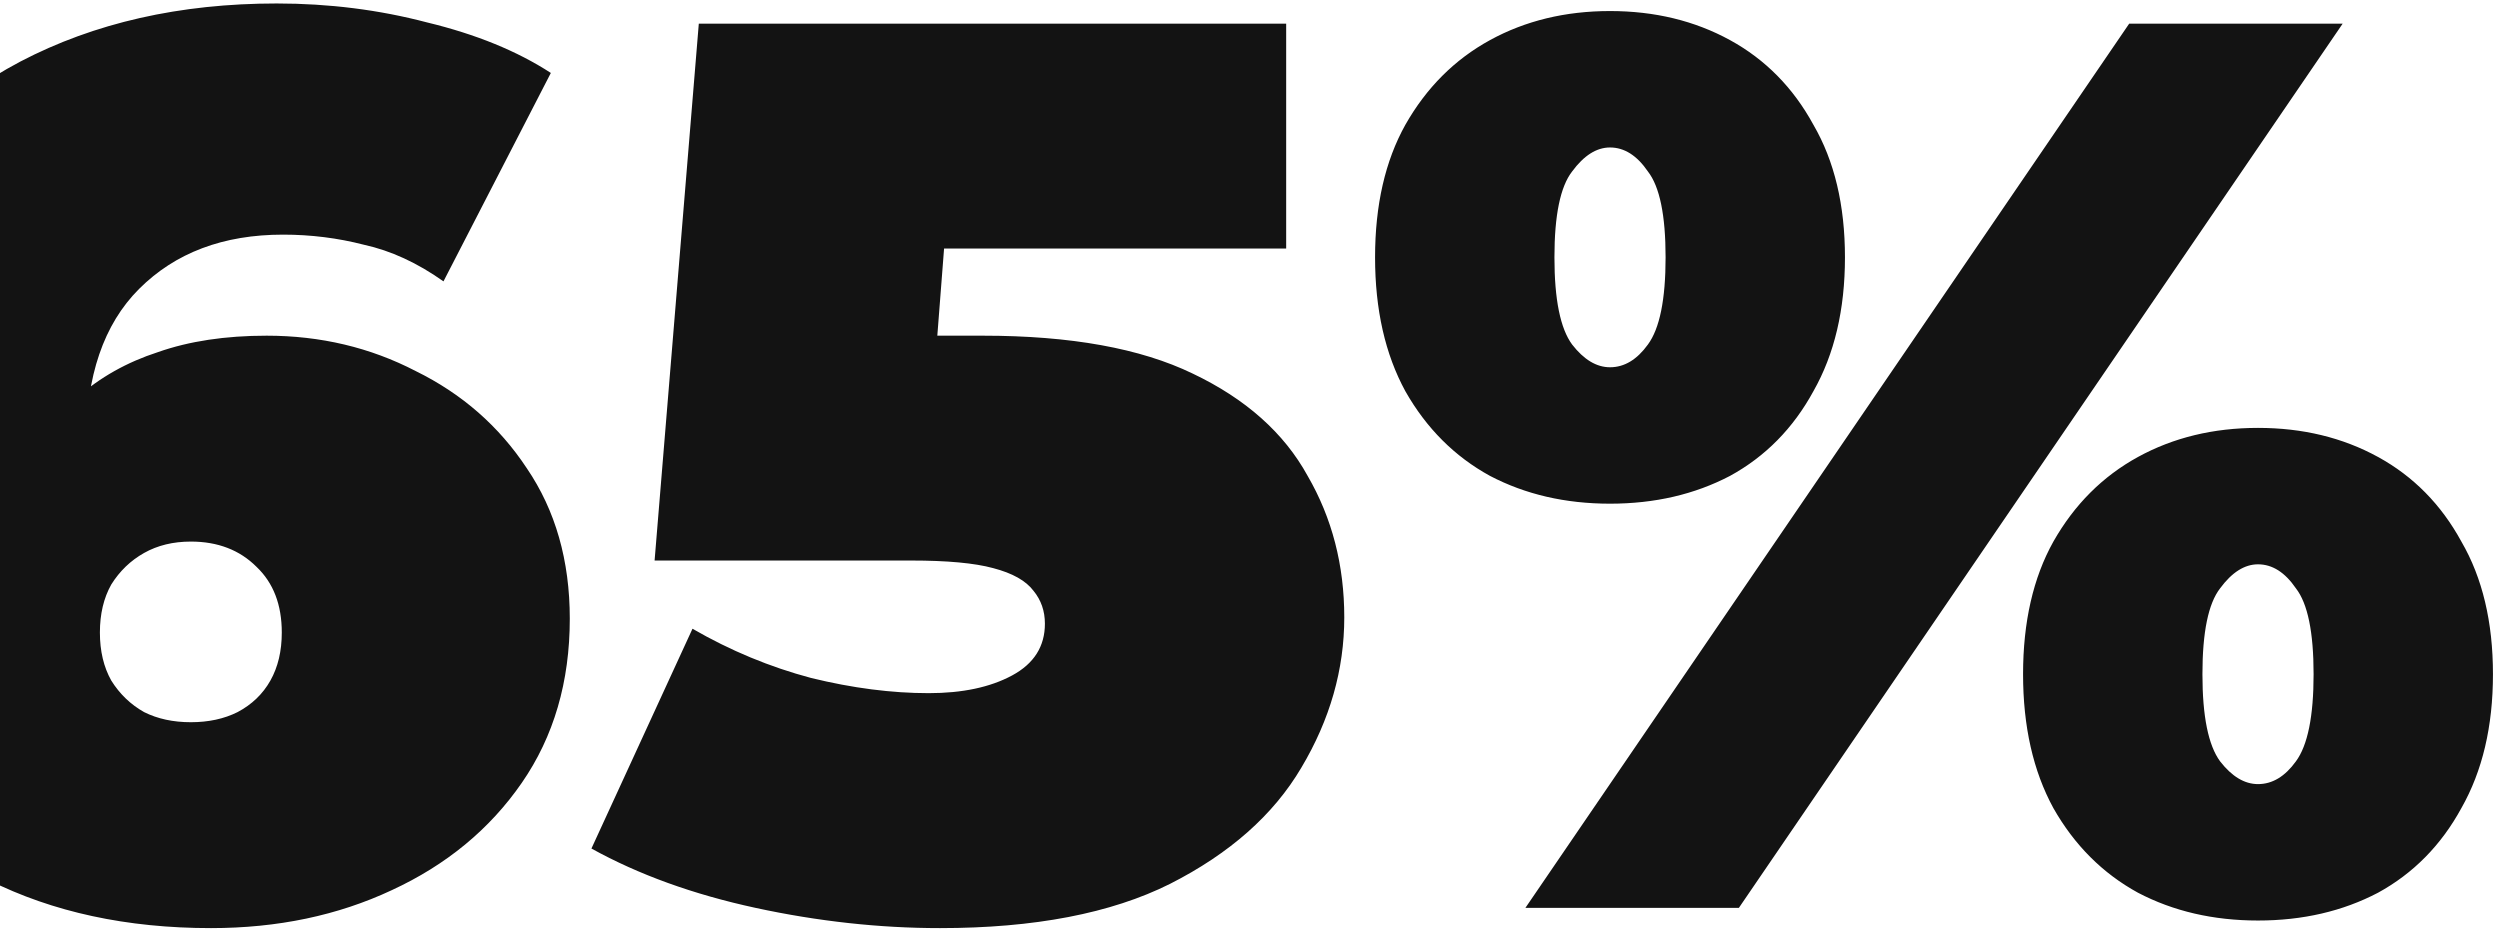 <?xml version="1.0" encoding="UTF-8"?> <svg xmlns="http://www.w3.org/2000/svg" width="190" height="71" viewBox="0 0 190 71" fill="none"><path d="M16.04 70.536C9.64 70.536 4.008 69.32 -0.856 66.888C-5.656 64.392 -9.432 60.712 -12.184 55.848C-14.872 50.92 -16.216 44.808 -16.216 37.512C-16.216 29.64 -14.648 22.952 -11.512 17.448C-8.376 11.88 -4.024 7.624 1.544 4.68C7.176 1.736 13.672 0.264 21.032 0.264C25 0.264 28.808 0.744 32.456 1.704C36.168 2.6 39.304 3.88 41.864 5.544L33.704 21.384C31.72 19.976 29.704 19.048 27.656 18.6C25.672 18.088 23.624 17.832 21.512 17.832C16.968 17.832 13.32 19.208 10.568 21.96C7.88 24.648 6.536 28.584 6.536 33.768C6.536 34.728 6.536 35.688 6.536 36.648C6.536 37.544 6.536 38.472 6.536 39.432L1.352 35.688C2.632 33.512 4.136 31.688 5.864 30.216C7.592 28.68 9.64 27.528 12.008 26.76C14.376 25.928 17.128 25.512 20.264 25.512C24.36 25.512 28.136 26.408 31.592 28.2C35.112 29.928 37.928 32.392 40.04 35.592C42.216 38.792 43.304 42.6 43.304 47.016C43.304 51.816 42.088 55.976 39.656 59.496C37.224 63.016 33.928 65.736 29.768 67.656C25.672 69.576 21.096 70.536 16.04 70.536ZM14.504 54.888C15.848 54.888 17.032 54.632 18.056 54.12C19.144 53.544 19.976 52.744 20.552 51.72C21.128 50.696 21.416 49.48 21.416 48.072C21.416 45.96 20.776 44.296 19.496 43.08C18.216 41.8 16.552 41.16 14.504 41.16C13.16 41.16 11.976 41.448 10.952 42.024C9.928 42.6 9.096 43.4 8.456 44.424C7.88 45.448 7.592 46.664 7.592 48.072C7.592 49.48 7.88 50.696 8.456 51.72C9.096 52.744 9.928 53.544 10.952 54.12C11.976 54.632 13.16 54.888 14.504 54.888ZM71.445 70.536C66.837 70.536 62.165 70.024 57.429 69C52.693 67.976 48.533 66.472 44.949 64.488L52.629 47.784C55.509 49.448 58.517 50.696 61.653 51.528C64.789 52.296 67.765 52.68 70.581 52.68C73.141 52.68 75.253 52.232 76.917 51.336C78.581 50.44 79.413 49.128 79.413 47.4C79.413 46.44 79.125 45.608 78.549 44.904C77.973 44.136 76.949 43.56 75.477 43.176C74.069 42.792 71.989 42.6 69.237 42.6H49.749L53.109 1.8H97.749V18.888H61.077L72.501 9.192L70.485 35.208L59.061 25.512H74.709C81.365 25.512 86.677 26.472 90.645 28.392C94.677 30.312 97.589 32.904 99.381 36.168C101.237 39.368 102.165 42.952 102.165 46.92C102.165 50.888 101.077 54.696 98.901 58.344C96.789 61.928 93.461 64.872 88.917 67.176C84.437 69.416 78.613 70.536 71.445 70.536ZM115.929 69L161.817 1.8H178.041L132.153 69H115.929ZM122.361 38.28C118.969 38.28 115.929 37.576 113.241 36.168C110.553 34.696 108.409 32.552 106.809 29.736C105.273 26.92 104.505 23.528 104.505 19.56C104.505 15.592 105.273 12.232 106.809 9.48C108.409 6.664 110.553 4.52 113.241 3.048C115.929 1.576 118.969 0.84 122.361 0.84C125.753 0.84 128.793 1.576 131.481 3.048C134.169 4.52 136.281 6.664 137.817 9.48C139.417 12.232 140.217 15.592 140.217 19.56C140.217 23.528 139.417 26.92 137.817 29.736C136.281 32.552 134.169 34.696 131.481 36.168C128.793 37.576 125.753 38.28 122.361 38.28ZM122.361 27.912C123.449 27.912 124.409 27.336 125.241 26.184C126.137 24.968 126.585 22.76 126.585 19.56C126.585 16.36 126.137 14.184 125.241 13.032C124.409 11.816 123.449 11.208 122.361 11.208C121.337 11.208 120.377 11.816 119.481 13.032C118.585 14.184 118.137 16.36 118.137 19.56C118.137 22.76 118.585 24.968 119.481 26.184C120.377 27.336 121.337 27.912 122.361 27.912ZM171.609 69.96C168.217 69.96 165.177 69.256 162.489 67.848C159.801 66.376 157.657 64.232 156.057 61.416C154.521 58.6 153.753 55.208 153.753 51.24C153.753 47.272 154.521 43.912 156.057 41.16C157.657 38.344 159.801 36.2 162.489 34.728C165.177 33.256 168.217 32.52 171.609 32.52C175.001 32.52 178.041 33.256 180.729 34.728C183.417 36.2 185.529 38.344 187.065 41.16C188.665 43.912 189.465 47.272 189.465 51.24C189.465 55.208 188.665 58.6 187.065 61.416C185.529 64.232 183.417 66.376 180.729 67.848C178.041 69.256 175.001 69.96 171.609 69.96ZM171.609 59.592C172.697 59.592 173.657 59.016 174.489 57.864C175.385 56.648 175.833 54.44 175.833 51.24C175.833 48.04 175.385 45.864 174.489 44.712C173.657 43.496 172.697 42.888 171.609 42.888C170.585 42.888 169.625 43.496 168.729 44.712C167.833 45.864 167.385 48.04 167.385 51.24C167.385 54.44 167.833 56.648 168.729 57.864C169.625 59.016 170.585 59.592 171.609 59.592Z" fill="#131313"></path></svg> 